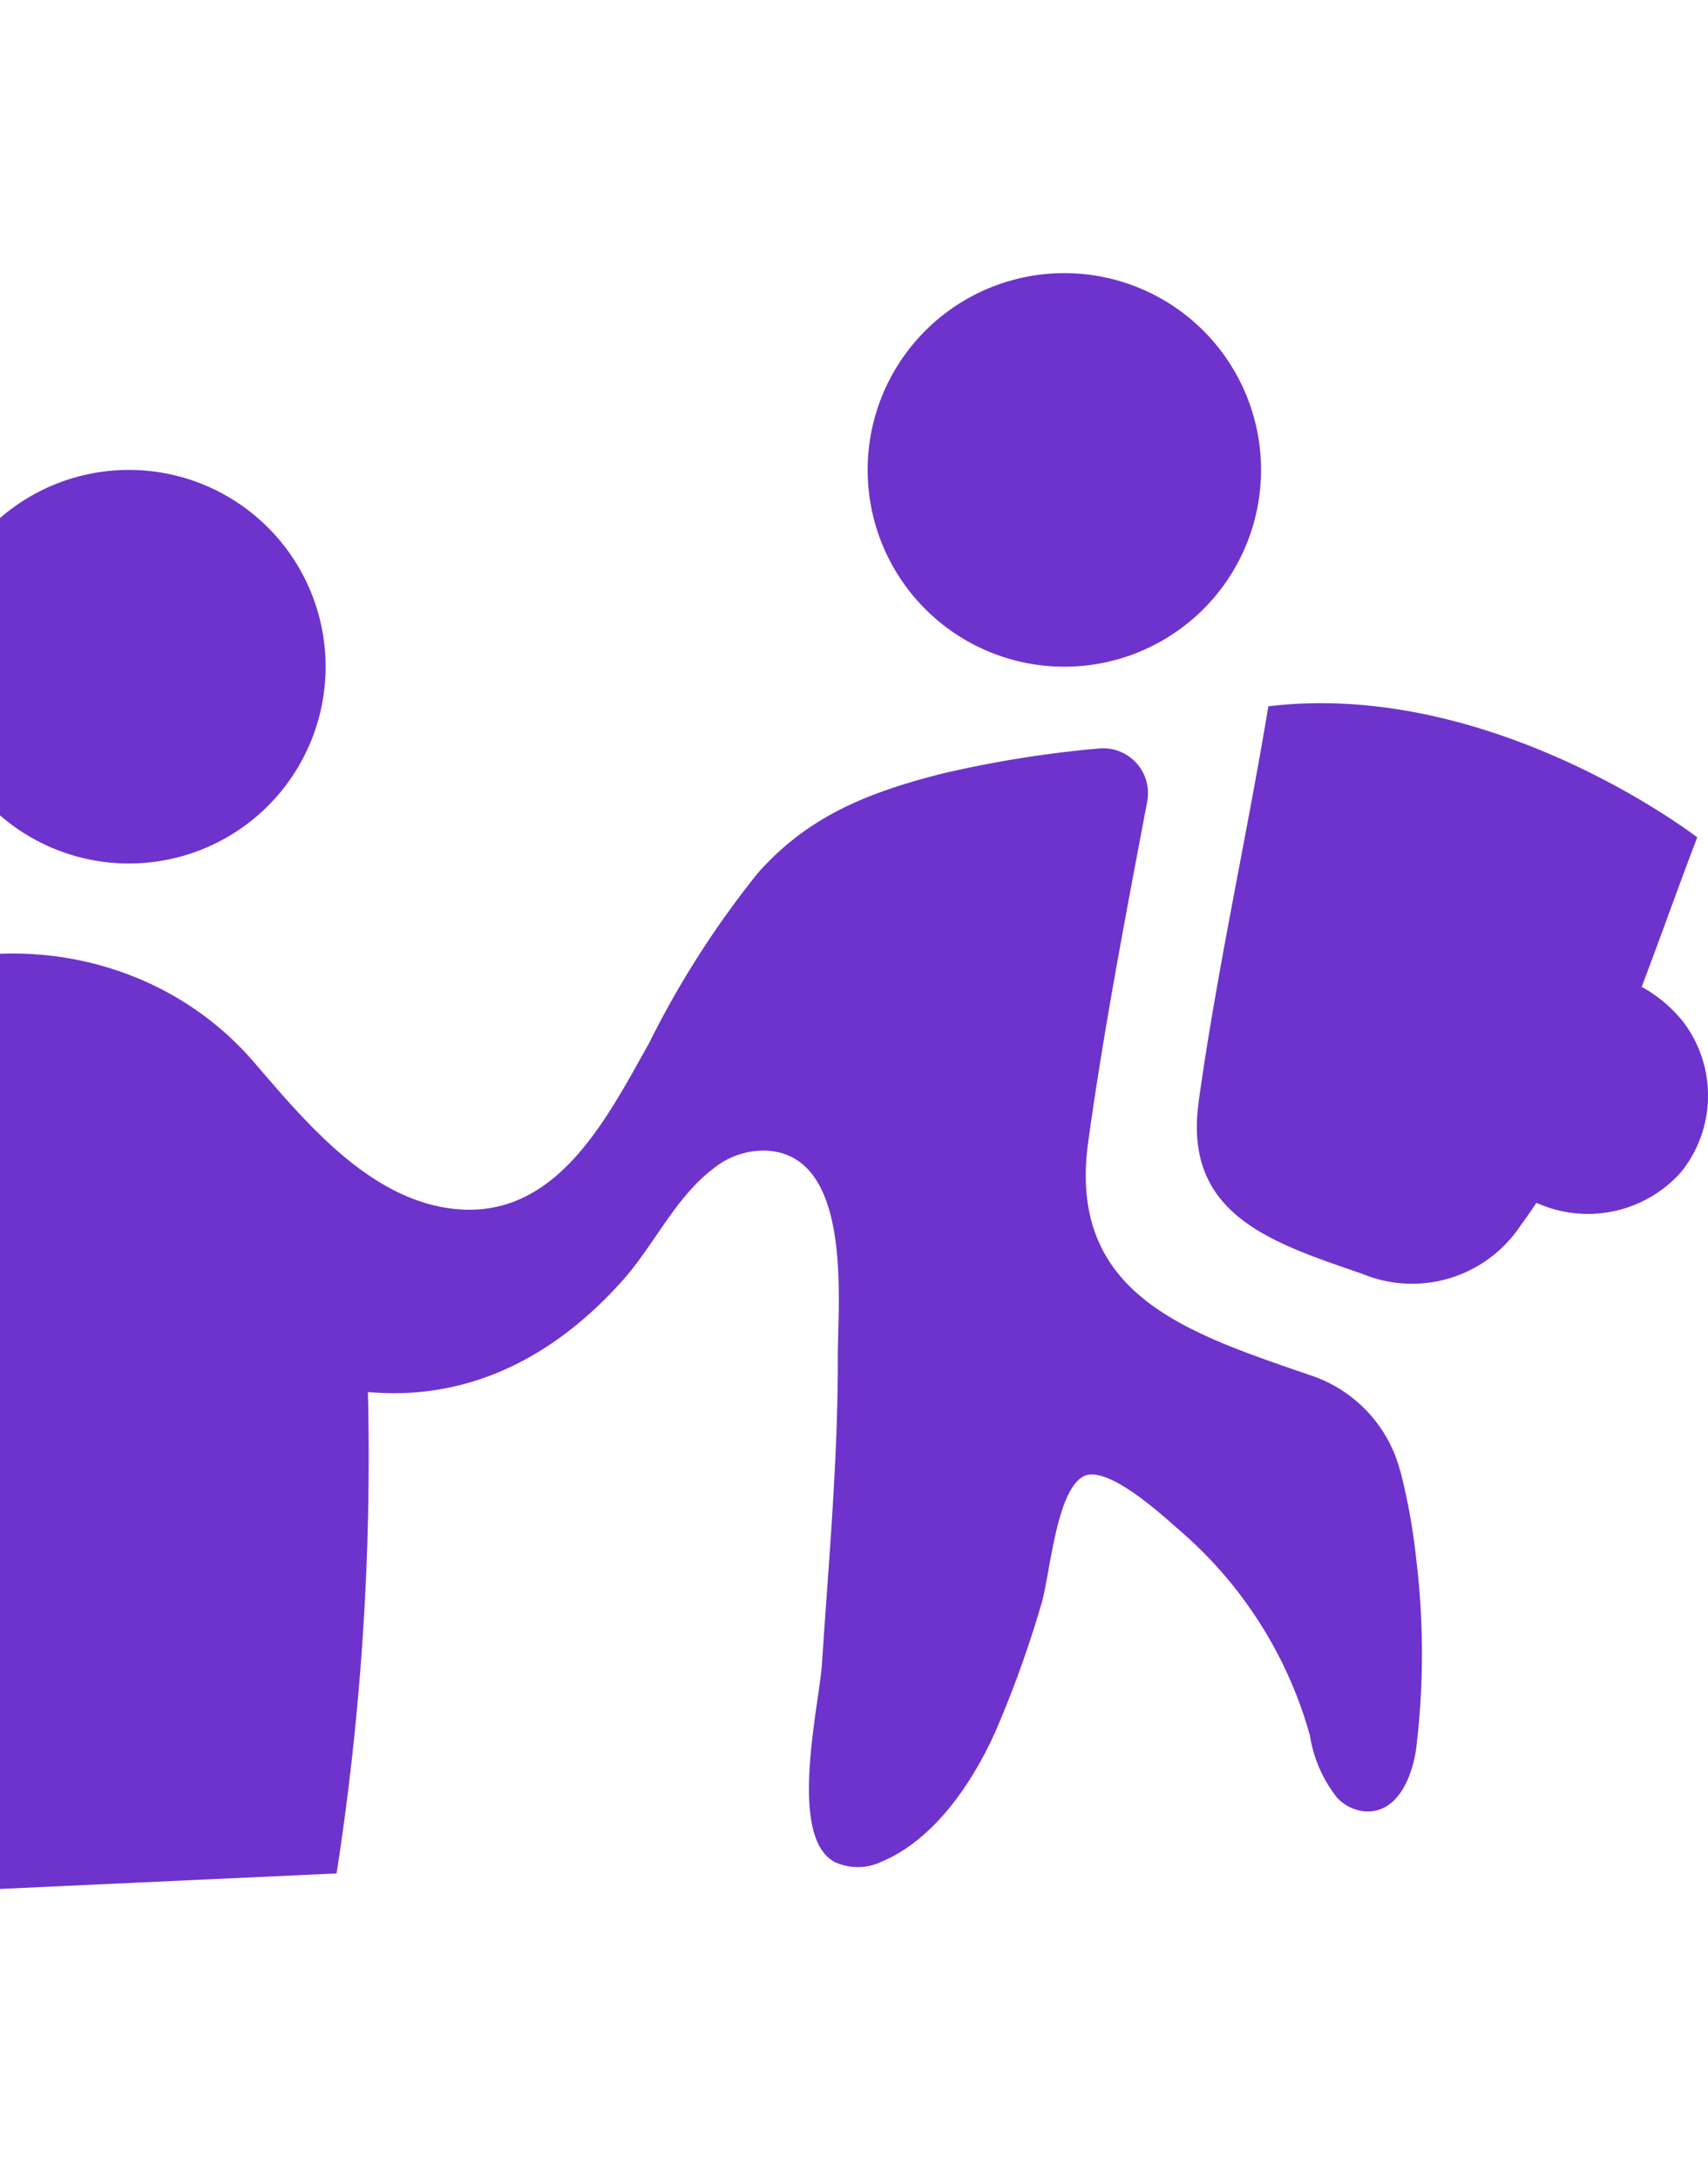 <svg xmlns="http://www.w3.org/2000/svg" xmlns:xlink="http://www.w3.org/1999/xlink" width="86.052" height="109.736" viewBox="0 0 86.052 109.736">
  <defs>
    <clipPath id="clip-path">
      <rect id="Rectangle_373" data-name="Rectangle 373" width="86.052" height="109.737" fill="#107889"/>
    </clipPath>
    <clipPath id="clip-path-2">
      <rect id="Rectangle_534" data-name="Rectangle 534" width="105.564" height="82.226" fill="#6e33cc"/>
    </clipPath>
  </defs>
  <g id="Groupe_147" data-name="Groupe 147" transform="translate(-41)">
    <g id="Groupe_146" data-name="Groupe 146" transform="translate(41)" clip-path="url(#clip-path)">
      <g id="Groupe_603" data-name="Groupe 603" transform="translate(-19.513 13.755)">
        <g id="Groupe_602" data-name="Groupe 602" clip-path="url(#clip-path-2)">
          <path id="Tracé_388" data-name="Tracé 388" d="M62.307,52.077a9.91,9.91,0,1,0-9.91-9.91,9.91,9.91,0,0,0,9.91,9.91" transform="translate(-36.299 -22.347)" fill="#6e33cc"/>
          <path id="Tracé_389" data-name="Tracé 389" d="M215.705,19.82a9.91,9.91,0,1,0-9.91-9.91,9.91,9.91,0,0,0,9.91,9.91" transform="translate(-142.568)" fill="#6e33cc"/>
          <path id="Tracé_390" data-name="Tracé 390" d="M90.051,114.269a6.9,6.9,0,0,0-4.437-4.775l-.031-.01c-6.188-2.134-12.318-4.021-11.243-11.774,0-.014,0-.029.006-.044.792-5.7,1.888-11.395,2.965-17.088A2.26,2.26,0,0,0,74.906,77.9a56.337,56.337,0,0,0-7.964,1.277c-3.623.928-6.651,2.084-9.226,4.972a47.2,47.2,0,0,0-5.506,8.6c-2.147,3.828-4.657,8.838-9.732,8.348-4.289-.414-7.541-4.34-10.155-7.381-6.572-7.646-19.081-7.267-24.919.921-3.949,5.538-5.637,13.168-6.63,19.787A68.842,68.842,0,0,0,.961,136.19l35.51-1.636a136.691,136.691,0,0,0,1.578-24.243c5.139.46,9.41-1.807,12.8-5.582,1.651-1.841,2.675-4.239,4.692-5.74a4.029,4.029,0,0,1,2.553-.835c4.412.185,3.624,7.629,3.63,10.376.011,5.171-.462,10.327-.8,15.482-.136,2.059-1.736,8.672.63,9.96a2.758,2.758,0,0,0,2.336.008c2.7-1.114,4.635-4.025,5.777-6.576a55.347,55.347,0,0,0,2.31-6.412c.431-1.407.731-5.633,2.091-6.417,1.191-.687,4.068,2,4.926,2.745A21.117,21.117,0,0,1,85.508,127.6a6.714,6.714,0,0,0,1.37,3.141,2.179,2.179,0,0,0,1.444.692c1.662.071,2.35-1.834,2.537-3.148a39.361,39.361,0,0,0,0-9.61,31.135,31.135,0,0,0-.8-4.411" transform="translate(0 -53.964)" fill="#6e33cc"/>
          <path id="Tracé_391" data-name="Tracé 391" d="M284.268,86.539a6.973,6.973,0,0,0-2.093-1.763c.958-2.508,1.847-5.046,2.8-7.527-.012-.009-10.307-7.963-21.608-6.6-1.1,6.627-2.587,13.268-3.511,19.909,0,.011,0,.022,0,.032-.79,5.691,3.71,7.076,8.252,8.642a6.557,6.557,0,0,0,7.965-2.436c.278-.375.544-.757.8-1.144a6.287,6.287,0,0,0,7.288-1.546,6.146,6.146,0,0,0,.108-7.567" transform="translate(-179.952 -48.834)" fill="#6e33cc"/>
        </g>
      </g>
    </g>
  </g>
</svg>

